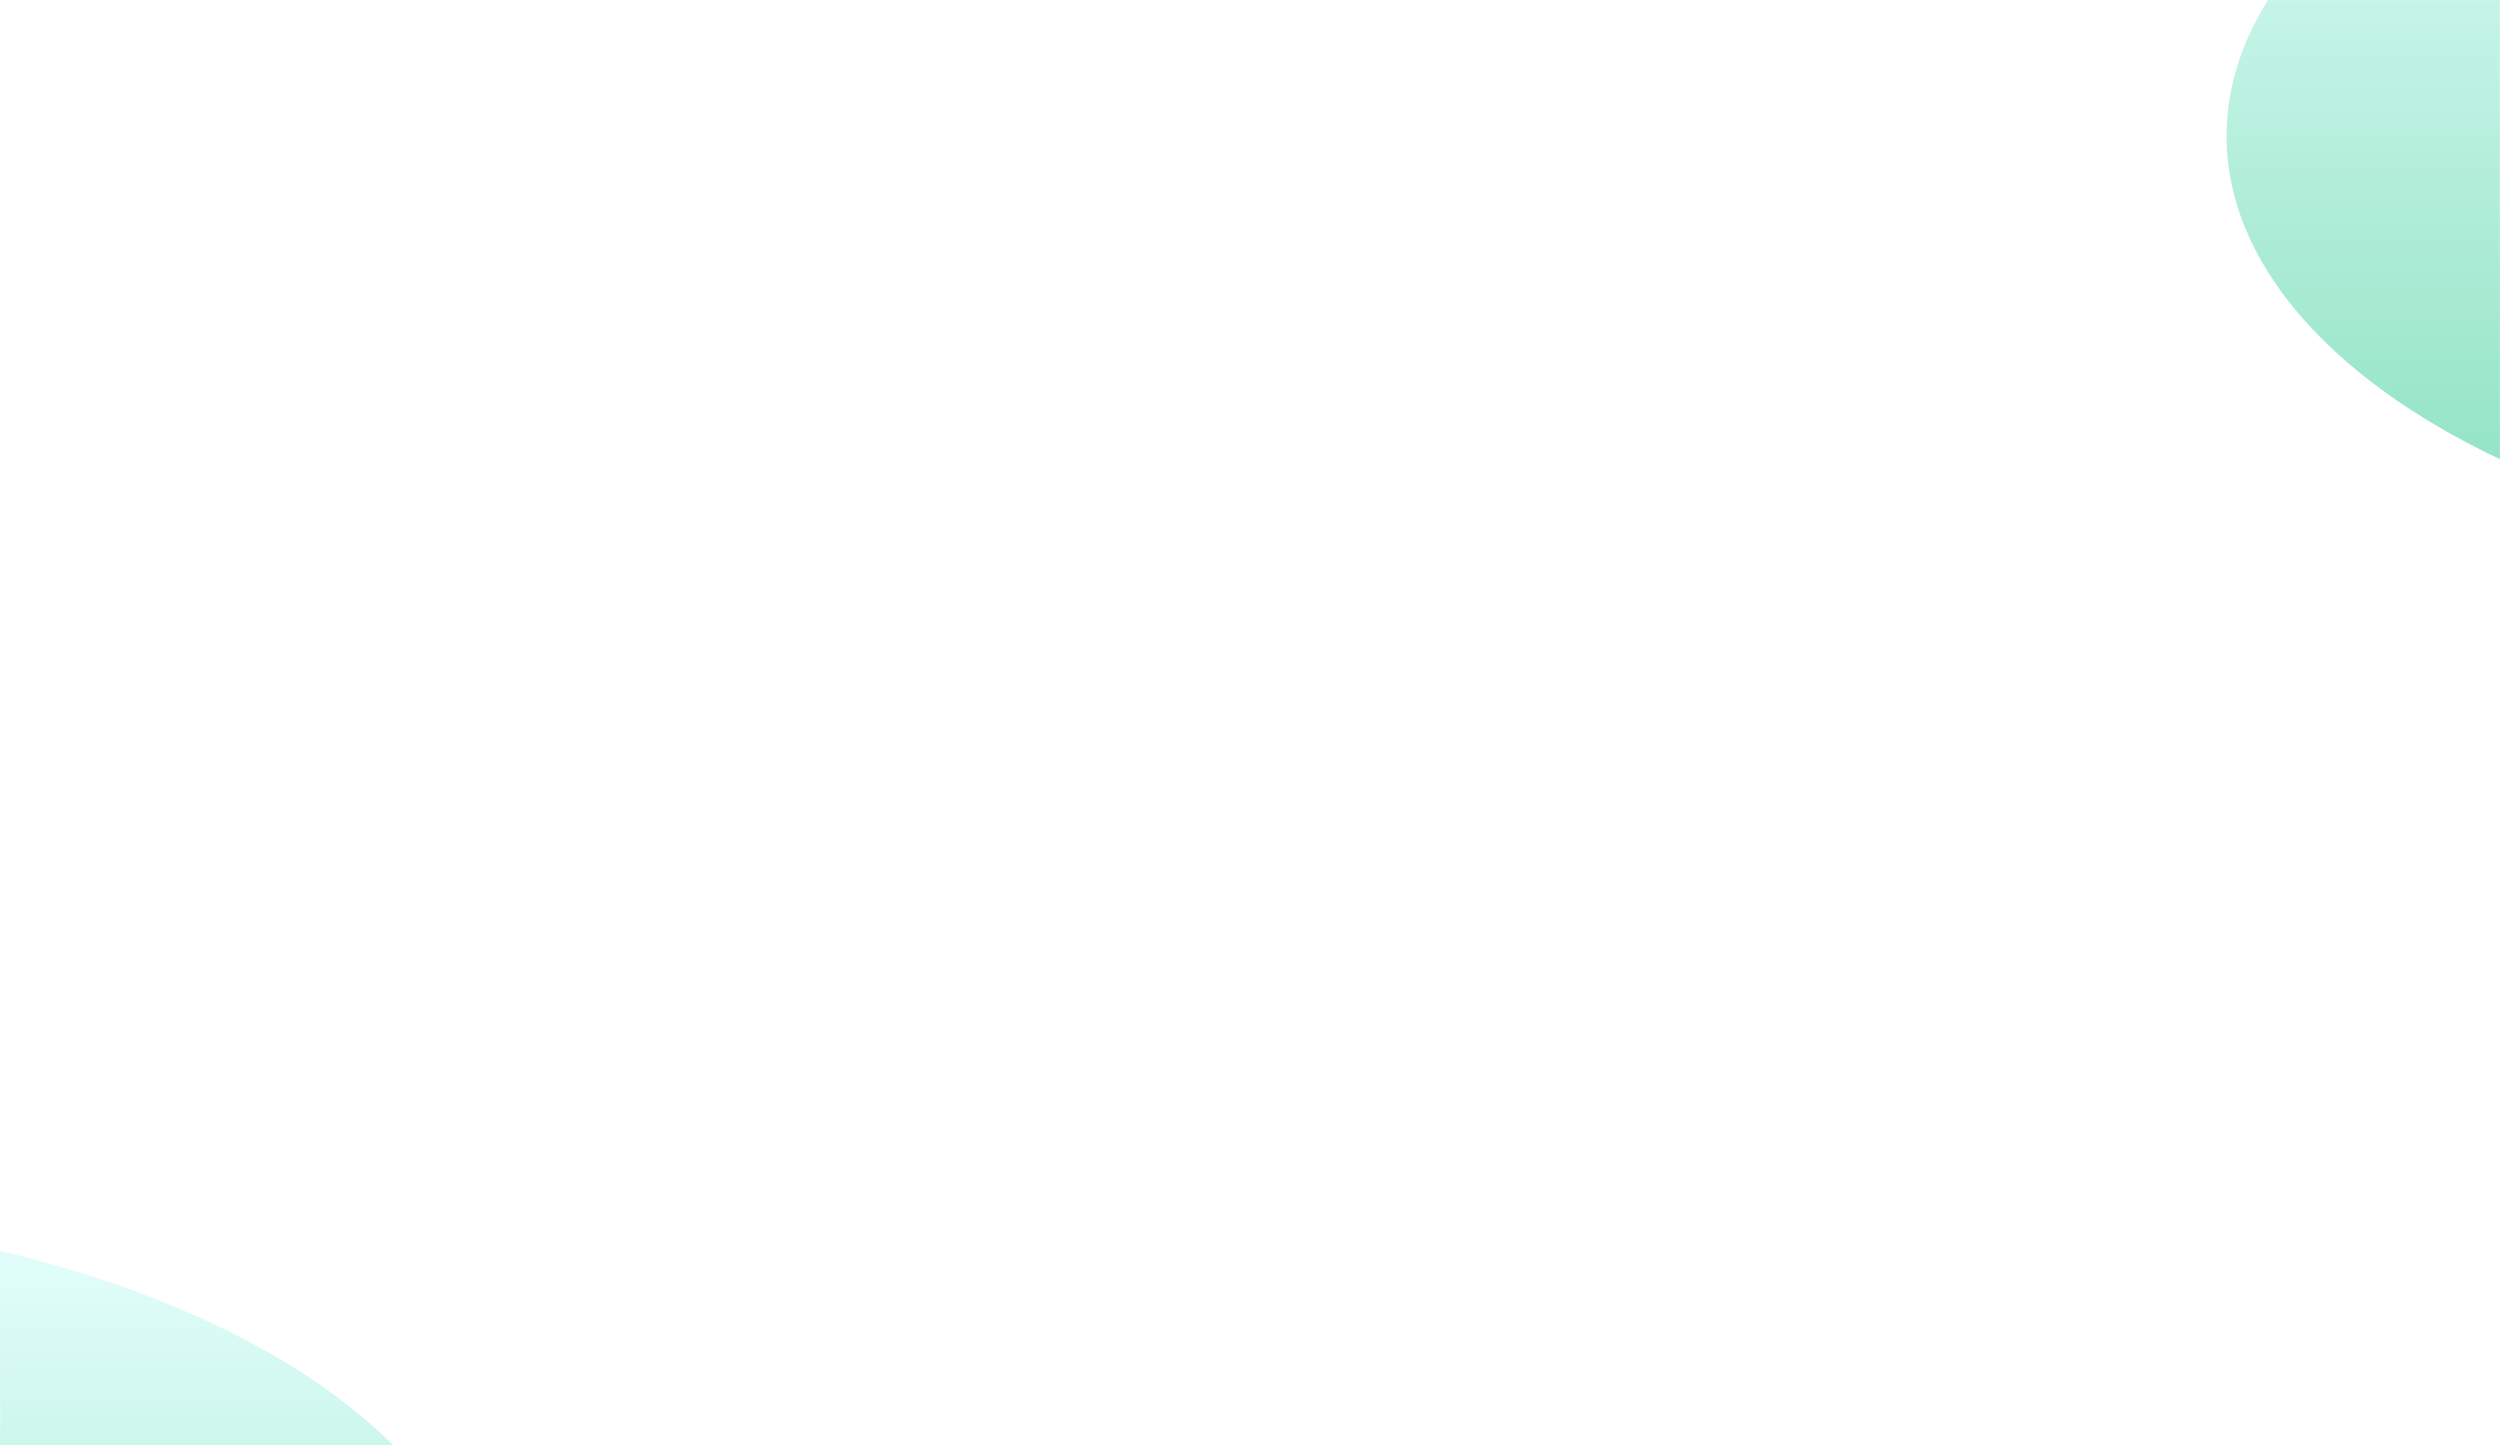 <?xml version="1.0" encoding="UTF-8"?> <svg xmlns="http://www.w3.org/2000/svg" width="1920" height="1110" viewBox="0 0 1920 1110" fill="none"> <mask id="mask0_0_1027" style="mask-type:alpha" maskUnits="userSpaceOnUse" x="-1" y="0" width="1921" height="1110"> <rect x="-0.001" width="1920" height="1110" fill="white"></rect> </mask> <g mask="url(#mask0_0_1027)"> <g filter="url(#filter0_f_0_1027)"> <ellipse cx="2347" cy="104.5" rx="637" ry="334.5" fill="url(#paint0_linear_0_1027)" fill-opacity="0.76"></ellipse> </g> <g filter="url(#filter1_f_0_1027)"> <ellipse cx="-262.001" cy="1265.5" rx="637" ry="334.5" fill="url(#paint1_linear_0_1027)" fill-opacity="0.76"></ellipse> </g> </g> <defs> <filter id="filter0_f_0_1027" x="1164" y="-776" width="2366" height="1761" filterUnits="userSpaceOnUse" color-interpolation-filters="sRGB"> <feFlood flood-opacity="0" result="BackgroundImageFix"></feFlood> <feBlend mode="normal" in="SourceGraphic" in2="BackgroundImageFix" result="shape"></feBlend> <feGaussianBlur stdDeviation="273" result="effect1_foregroundBlur_0_1027"></feGaussianBlur> </filter> <filter id="filter1_f_0_1027" x="-1445" y="385" width="2366" height="1761" filterUnits="userSpaceOnUse" color-interpolation-filters="sRGB"> <feFlood flood-opacity="0" result="BackgroundImageFix"></feFlood> <feBlend mode="normal" in="SourceGraphic" in2="BackgroundImageFix" result="shape"></feBlend> <feGaussianBlur stdDeviation="273" result="effect1_foregroundBlur_0_1027"></feGaussianBlur> </filter> <linearGradient id="paint0_linear_0_1027" x1="2347" y1="-230" x2="2347" y2="439" gradientUnits="userSpaceOnUse"> <stop stop-color="#DEFFFE"></stop> <stop offset="1" stop-color="#64D7A9"></stop> </linearGradient> <linearGradient id="paint1_linear_0_1027" x1="-262.001" y1="931" x2="-262.001" y2="1600" gradientUnits="userSpaceOnUse"> <stop stop-color="#DEFFFE"></stop> <stop offset="1" stop-color="#64D7A9"></stop> </linearGradient> </defs> </svg> 